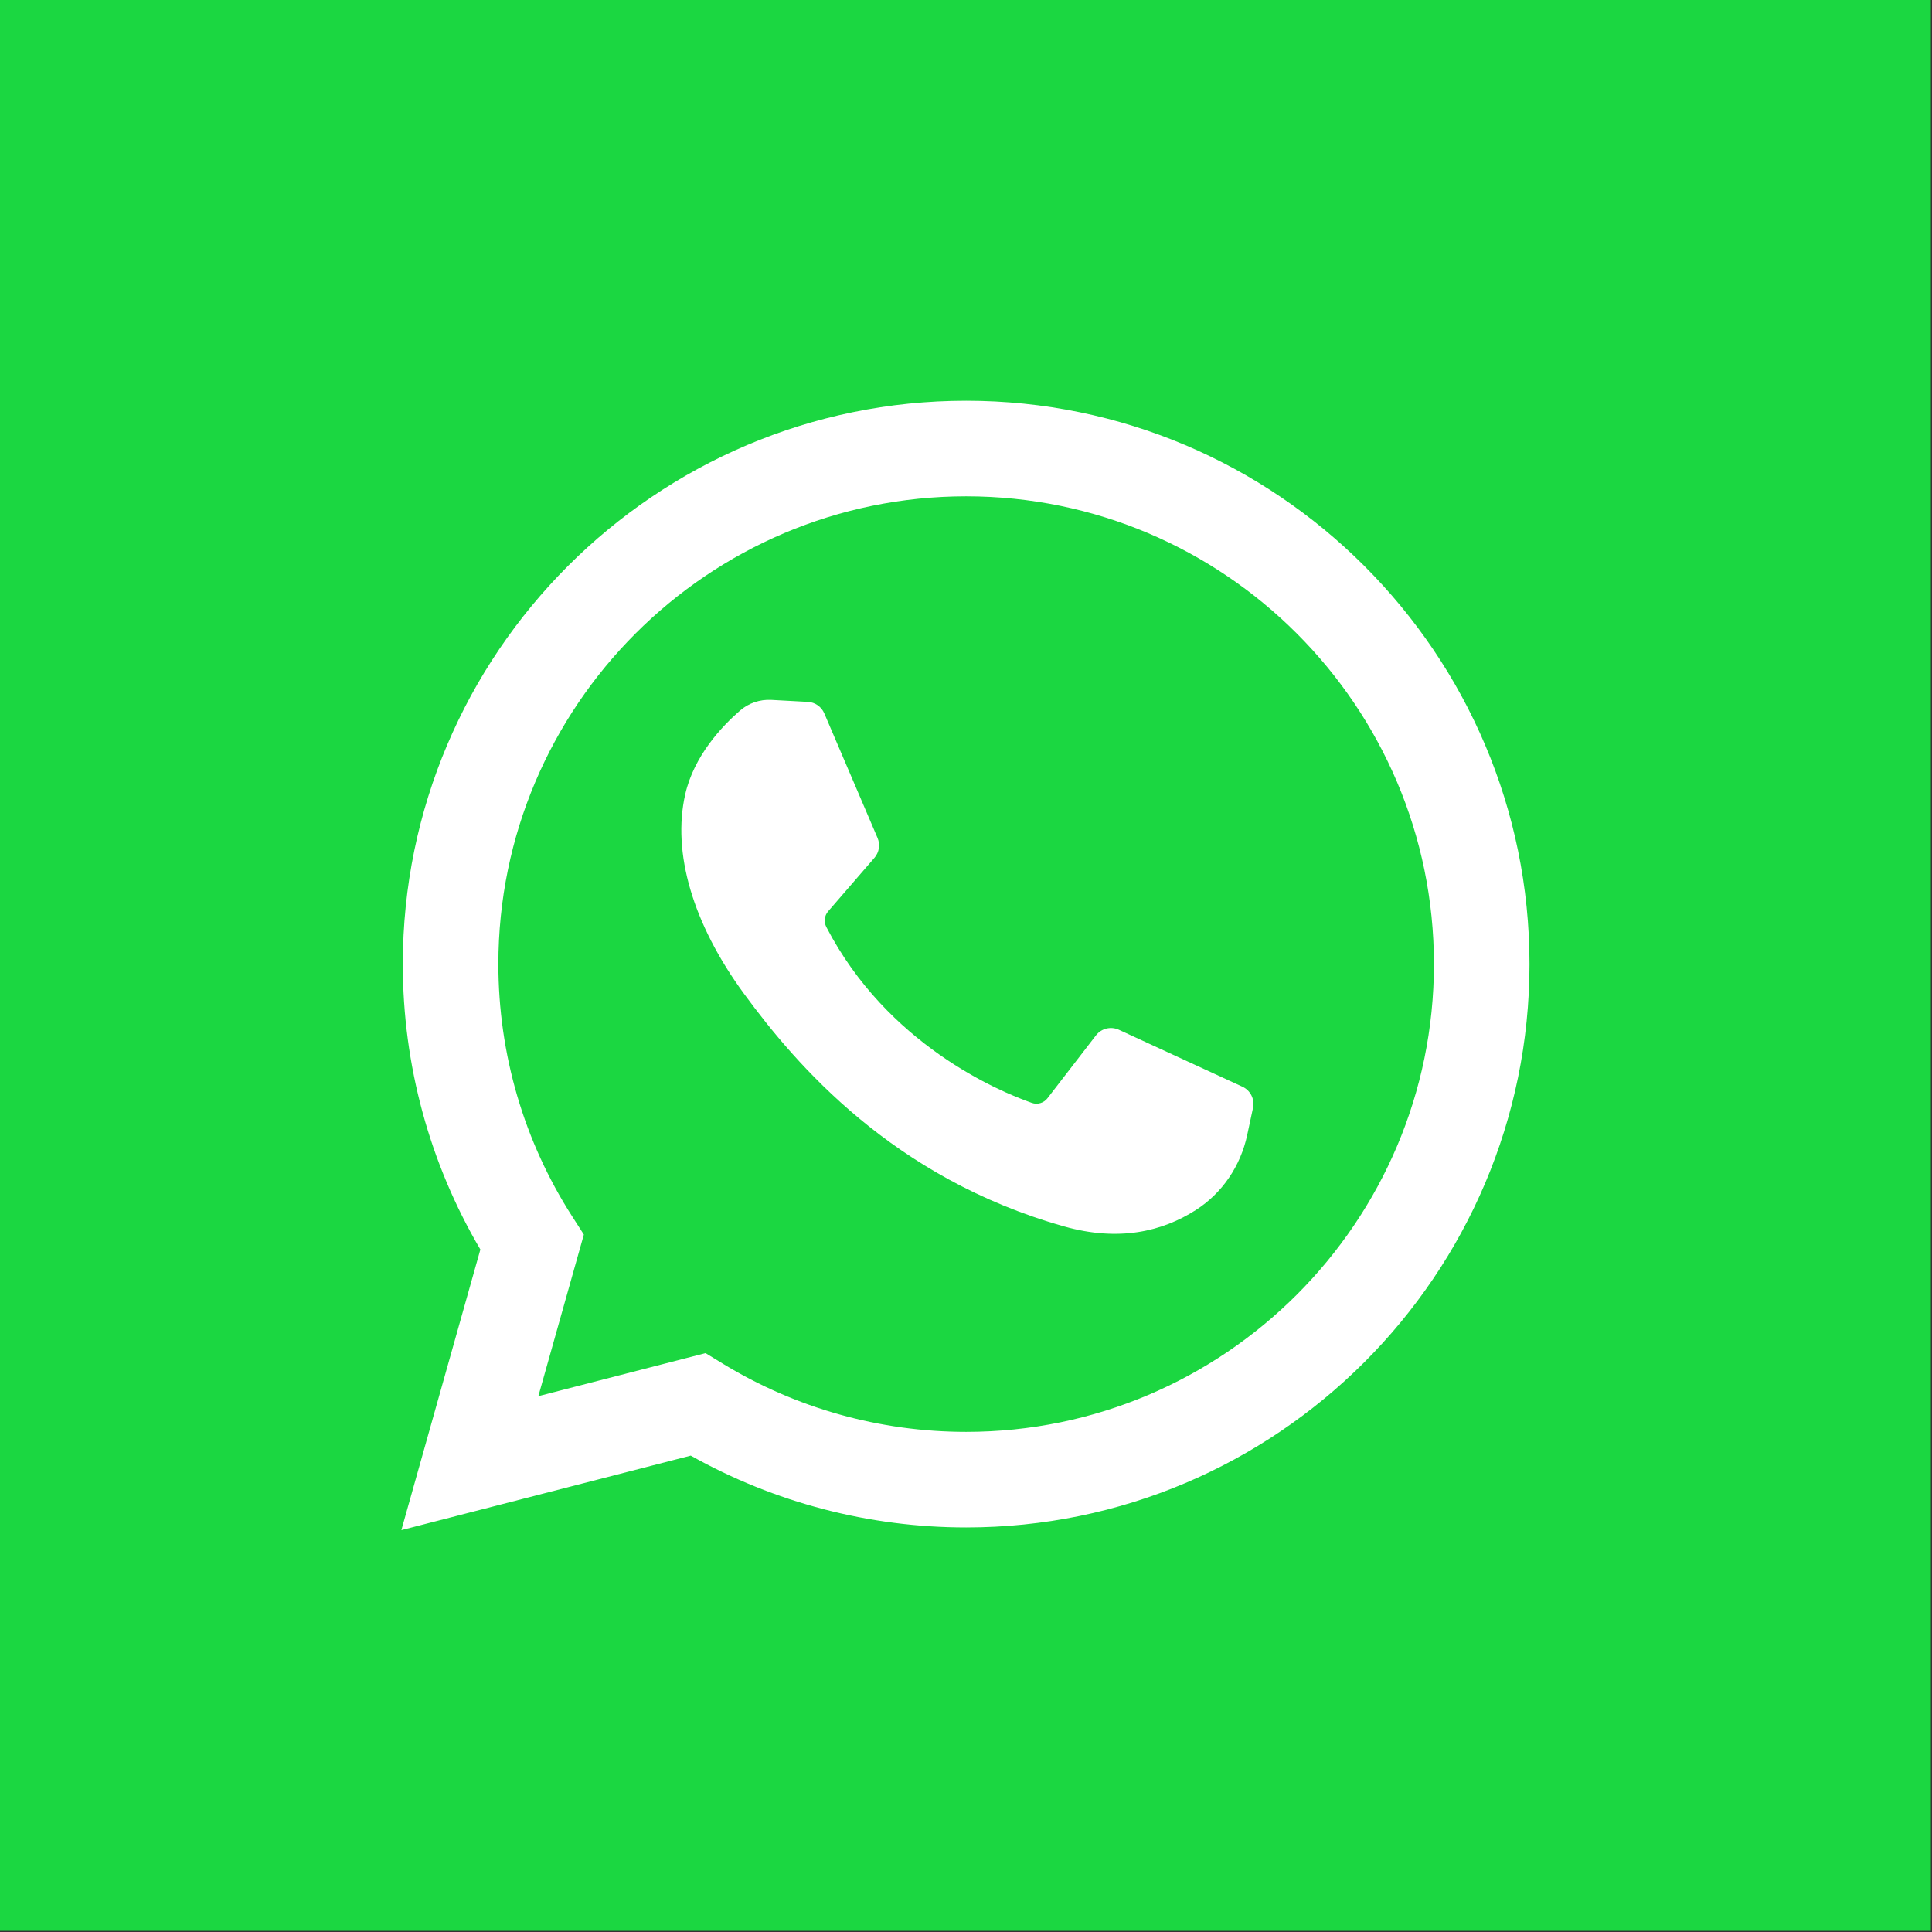 <?xml version="1.0" encoding="UTF-8"?> <svg xmlns="http://www.w3.org/2000/svg" width="456" height="456" viewBox="0 0 456 456" fill="none"><rect x="0" y="0" width="456" height="456" fill="#333333" stroke="none"/><g clip-path="url(#clip0_1349_2)"><path d="M455.731 0H0V455.731H455.731V0Z" fill="#1BD741"></path><path d="M94.731 361.144L113.379 294.913C101.387 274.541 95.073 251.362 95.073 227.55C95.073 154.234 154.721 94.586 228.037 94.586C301.354 94.586 361 154.234 361 227.55C361 300.867 301.354 360.514 228.037 360.514C205.192 360.514 182.823 354.666 163.034 343.562L94.731 361.144ZM166.525 319.373L170.595 321.858C187.849 332.391 207.713 337.959 228.037 337.959C288.917 337.959 338.445 288.429 338.445 227.55C338.445 166.671 288.917 117.141 228.037 117.141C167.158 117.141 117.629 166.671 117.629 227.55C117.629 248.763 123.657 269.362 135.062 287.121L137.803 291.389L127.064 329.531L166.525 319.373Z" fill="white"></path><path d="M190.686 165.665L182.058 165.195C179.348 165.047 176.69 165.952 174.642 167.732C170.459 171.364 163.771 178.386 161.717 187.537C158.654 201.181 163.388 217.888 175.64 234.596C187.893 251.303 210.726 278.035 251.102 289.452C264.113 293.131 274.348 290.651 282.244 285.599C288.499 281.599 292.81 275.177 294.364 267.918L295.742 261.484C296.179 259.439 295.141 257.364 293.241 256.488L264.083 243.048C262.19 242.176 259.945 242.727 258.672 244.377L247.225 259.217C246.36 260.338 244.88 260.782 243.543 260.313C235.704 257.558 209.445 246.56 195.037 218.805C194.412 217.602 194.567 216.141 195.453 215.114L206.394 202.458C207.511 201.166 207.794 199.349 207.122 197.778L194.553 168.372C193.884 166.807 192.384 165.758 190.686 165.665Z" fill="white"></path></g><defs><clipPath id="clip0_1349_2"><rect width="455.731" height="455.731" fill="white"></rect></clipPath></defs></svg> 